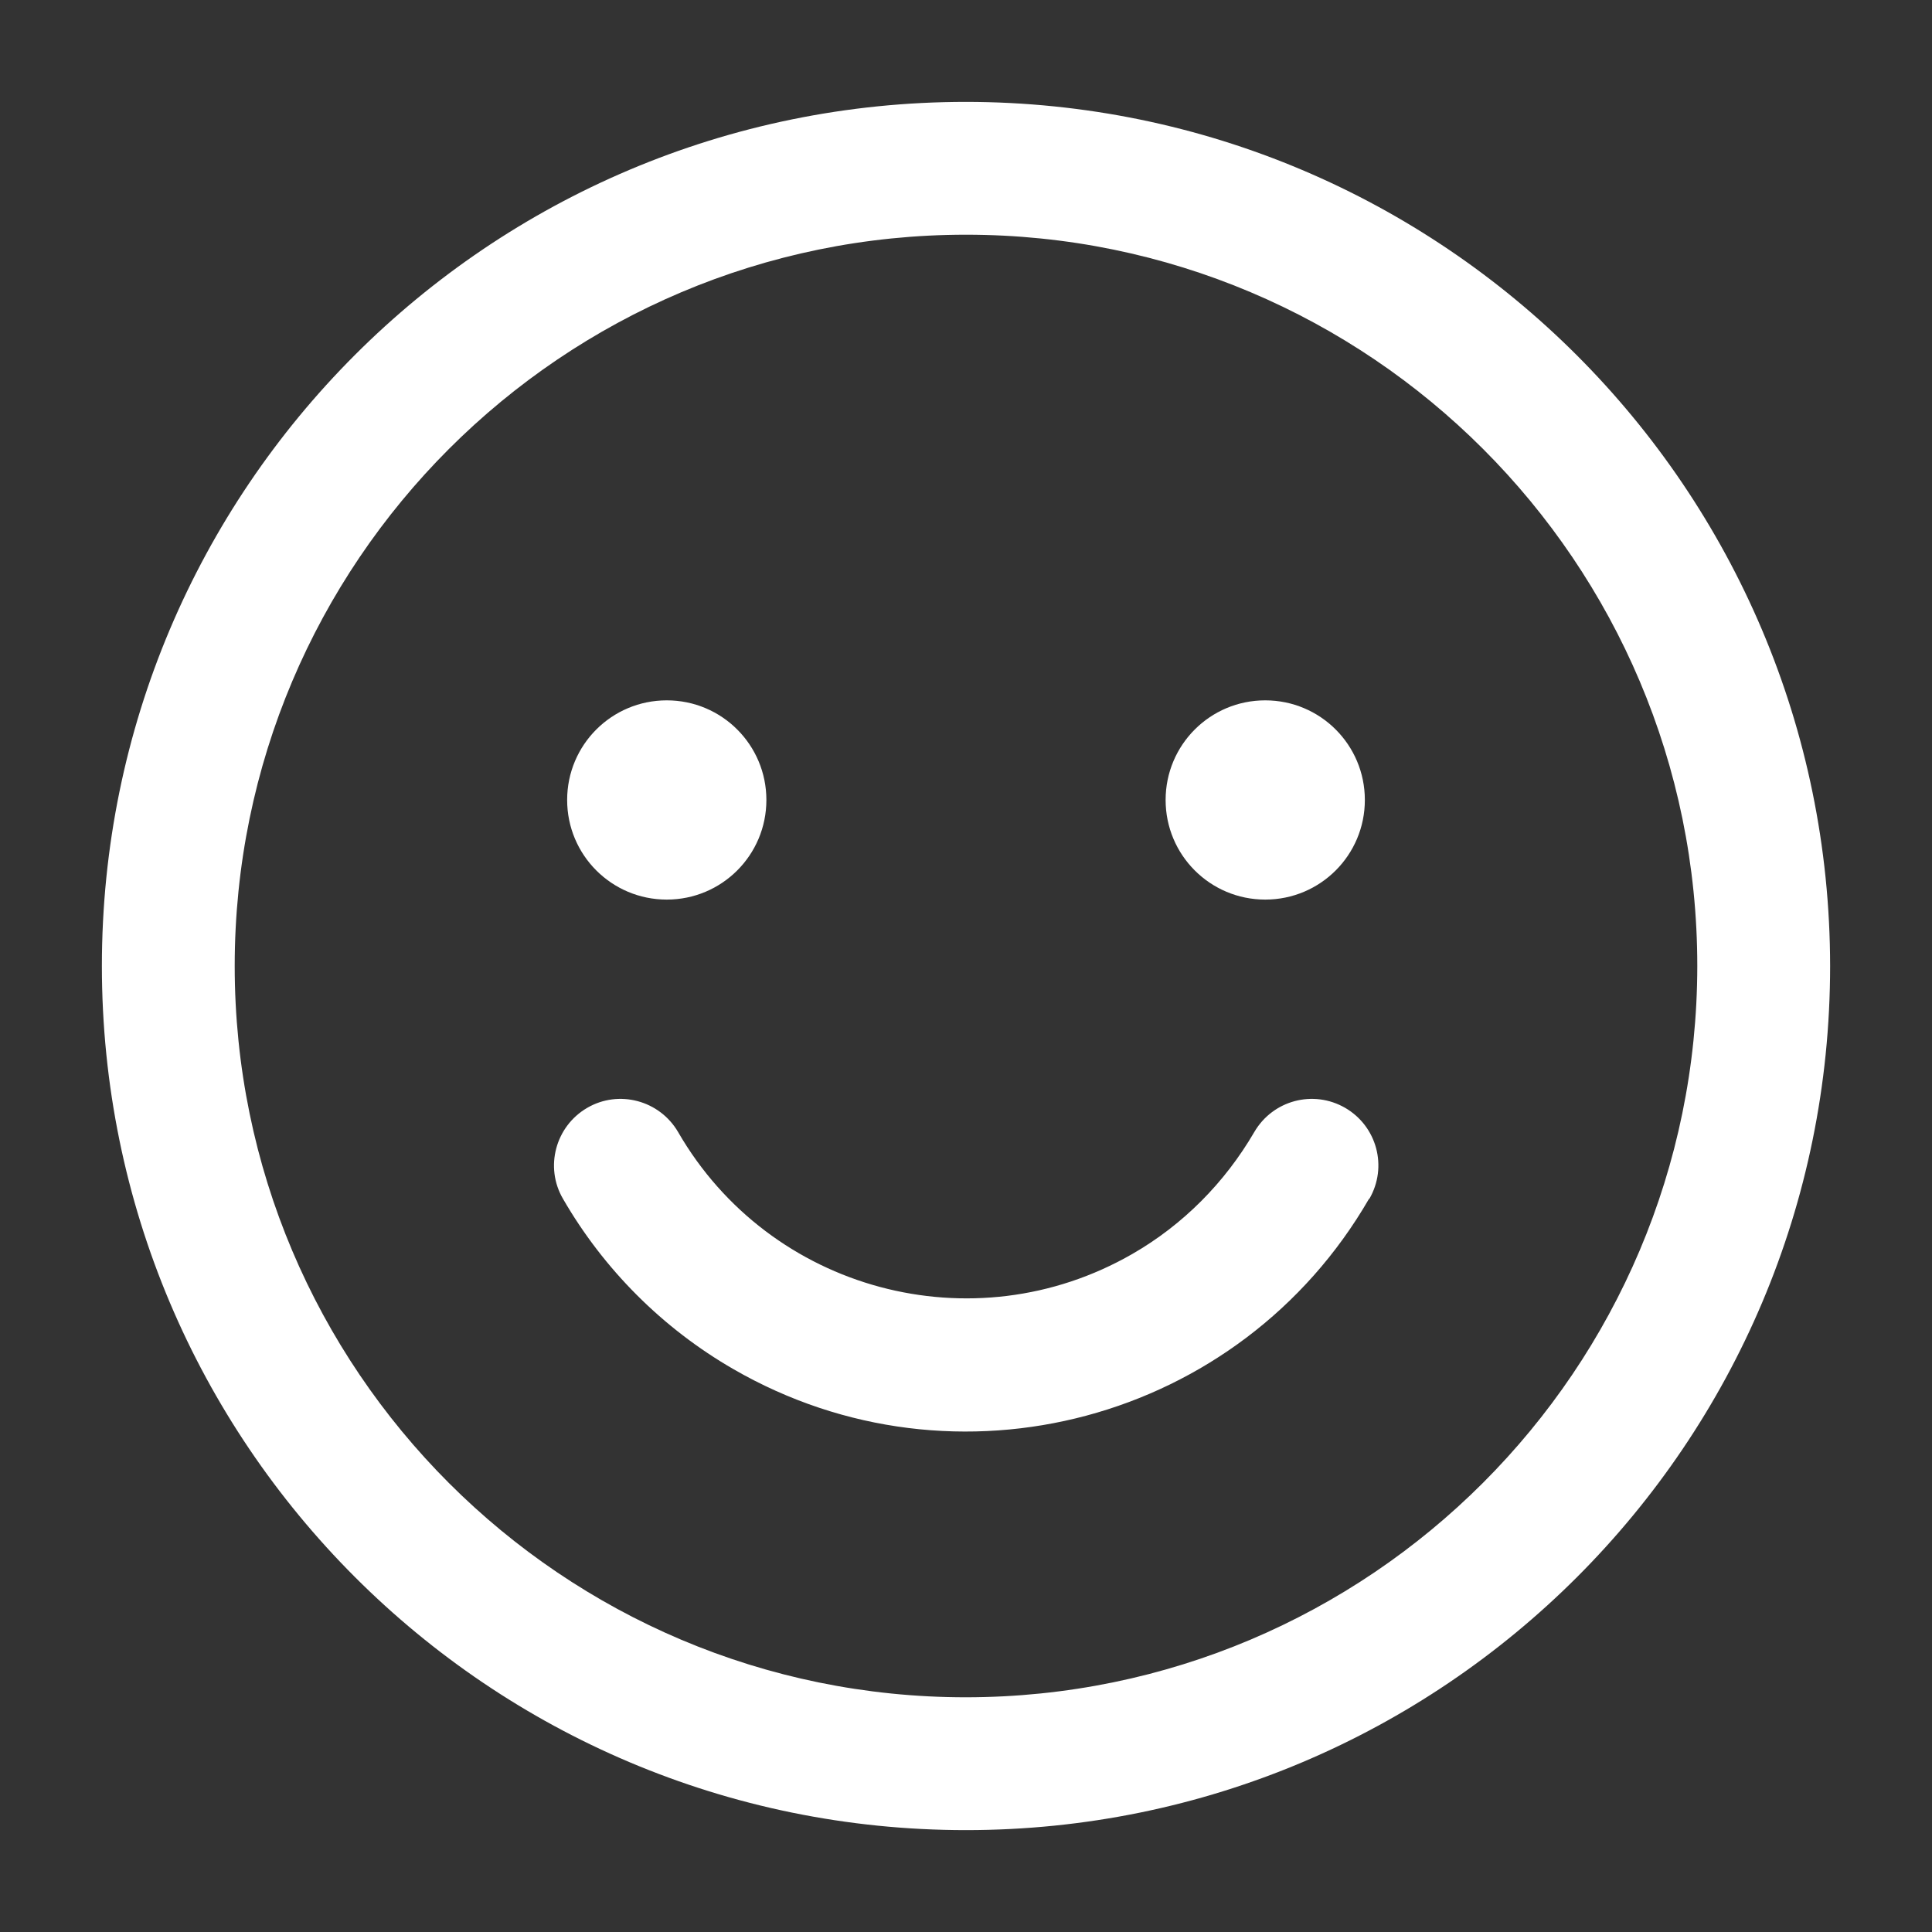 <?xml version="1.0" encoding="UTF-8"?>
<svg id="Calque_1" data-name="Calque 1" xmlns="http://www.w3.org/2000/svg" width="512" height="512" version="1.1" viewBox="0 0 512 512">
  <rect x="0" y="0" width="512" height="512" fill="#333333" stroke="none"/>
  <path d="M256,27c-126.5,0-229,102.5-229,229s102.5,229,229,229,229-102.5,229-229c-.1-126.4-102.6-228.9-229-229ZM256,449.8c-107,0-193.8-86.8-193.8-193.8S149,62.2,256,62.2s193.8,86.8,193.8,193.8c-.1,107-86.8,193.7-193.8,193.8h0ZM150.3,212c0-14.6,11.8-26.4,26.4-26.4s26.4,11.8,26.4,26.4-11.8,26.4-26.4,26.4-26.4-11.8-26.4-26.4ZM308.9,212c0-14.6,11.8-26.4,26.4-26.4s26.4,11.8,26.4,26.4-11.8,26.4-26.4,26.4-26.4-11.8-26.4-26.4ZM362.8,317.7c-34.1,59-109.5,79.2-168.5,45.1-18.7-10.8-34.3-26.4-45.1-45.1-4.9-8.4-2-19.2,6.4-24.1s19.2-2,24.1,6.4h0c24.3,42.1,78.2,56.6,120.4,32.3,13.4-7.7,24.5-18.9,32.3-32.3,4.9-8.4,15.6-11.3,24.1-6.4,8.4,4.9,11.3,15.6,6.4,24.1h-.1,0Z" style="fill: #fff; stroke-width: 0px;"/>
</svg>